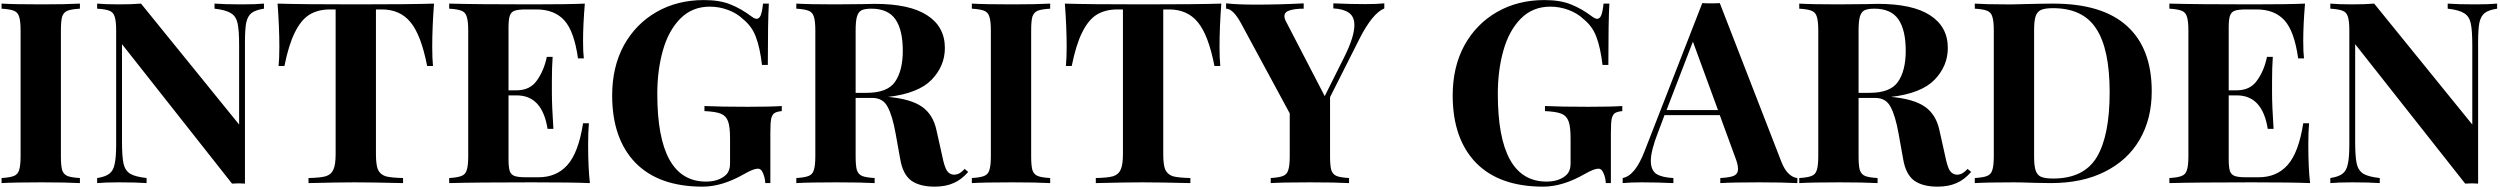 <?xml version="1.0" encoding="UTF-8"?> <svg xmlns="http://www.w3.org/2000/svg" width="355" height="27" viewBox="0 0 355 27" fill="none"> <path d="M11.348 1.232C10.532 1.28 9.944 1.376 9.584 1.52C9.224 1.664 8.972 1.94 8.828 2.348C8.708 2.756 8.648 3.416 8.648 4.328V22.184C8.648 23.096 8.708 23.756 8.828 24.164C8.972 24.572 9.224 24.848 9.584 24.992C9.944 25.136 10.532 25.232 11.348 25.28V26C10.052 25.928 8.24 25.892 5.912 25.892C3.344 25.892 1.448 25.928 0.224 26V25.28C1.016 25.232 1.592 25.136 1.952 24.992C2.336 24.848 2.588 24.572 2.708 24.164C2.852 23.756 2.924 23.096 2.924 22.184V4.328C2.924 3.416 2.852 2.756 2.708 2.348C2.588 1.94 2.336 1.664 1.952 1.52C1.592 1.376 1.016 1.28 0.224 1.232V0.512C1.448 0.584 3.344 0.62 5.912 0.62C8.24 0.62 10.052 0.584 11.348 0.512V1.232ZM37.483 1.232C36.691 1.352 36.103 1.556 35.719 1.844C35.359 2.132 35.107 2.588 34.963 3.212C34.843 3.836 34.783 4.76 34.783 5.984V26.072L33.919 26.036L32.947 26.072L17.323 6.272V20.096C17.323 21.512 17.395 22.556 17.539 23.228C17.683 23.876 17.995 24.356 18.475 24.668C18.955 24.956 19.735 25.16 20.815 25.28V26C19.879 25.928 18.583 25.892 16.927 25.892C15.607 25.892 14.563 25.928 13.795 26V25.28C14.587 25.16 15.163 24.956 15.523 24.668C15.907 24.38 16.159 23.924 16.279 23.3C16.423 22.676 16.495 21.752 16.495 20.528V4.328C16.495 3.416 16.423 2.756 16.279 2.348C16.159 1.94 15.907 1.664 15.523 1.52C15.163 1.376 14.587 1.28 13.795 1.232V0.512C14.563 0.584 15.607 0.62 16.927 0.62C18.127 0.62 19.159 0.584 20.023 0.512L33.955 17.684V6.416C33.955 5 33.883 3.968 33.739 3.32C33.595 2.648 33.283 2.168 32.803 1.88C32.323 1.568 31.543 1.352 30.463 1.232V0.512C31.399 0.584 32.695 0.62 34.351 0.62C35.695 0.62 36.739 0.584 37.483 0.512V1.232ZM61.628 0.512C61.46 2.792 61.376 4.832 61.376 6.632C61.376 7.76 61.412 8.672 61.484 9.368H60.656C60.08 6.416 59.288 4.34 58.28 3.14C57.296 1.94 55.94 1.34 54.212 1.34H53.384V21.896C53.384 22.904 53.48 23.636 53.672 24.092C53.888 24.548 54.248 24.86 54.752 25.028C55.28 25.172 56.108 25.256 57.236 25.28V26C54.212 25.928 51.932 25.892 50.396 25.892C48.884 25.892 46.688 25.928 43.808 26V25.28C44.936 25.256 45.752 25.172 46.256 25.028C46.784 24.86 47.144 24.548 47.336 24.092C47.552 23.636 47.66 22.904 47.66 21.896V1.34H46.868C45.716 1.34 44.732 1.592 43.916 2.096C43.124 2.6 42.44 3.44 41.864 4.616C41.288 5.768 40.796 7.352 40.388 9.368H39.56C39.632 8.672 39.668 7.76 39.668 6.632C39.668 4.832 39.584 2.792 39.416 0.512C41.6 0.584 45.308 0.62 50.54 0.62C55.772 0.62 59.468 0.584 61.628 0.512ZM83.514 20.528C83.514 22.736 83.599 24.56 83.766 26C82.135 25.928 79.386 25.892 75.522 25.892C70.29 25.892 66.379 25.928 63.786 26V25.28C64.579 25.232 65.154 25.136 65.514 24.992C65.898 24.848 66.15 24.572 66.27 24.164C66.415 23.756 66.487 23.096 66.487 22.184V4.328C66.487 3.416 66.415 2.756 66.27 2.348C66.15 1.94 65.898 1.664 65.514 1.52C65.154 1.376 64.579 1.28 63.786 1.232V0.512C66.379 0.584 70.29 0.62 75.522 0.62C79.05 0.62 81.558 0.584 83.046 0.512C82.879 2.504 82.794 4.28 82.794 5.84C82.794 6.896 82.831 7.712 82.903 8.288H82.075C81.715 5.72 81.067 3.92 80.13 2.888C79.195 1.856 77.874 1.34 76.171 1.34H74.695C73.951 1.34 73.41 1.4 73.075 1.52C72.739 1.64 72.51 1.88 72.391 2.24C72.27 2.576 72.21 3.128 72.21 3.896V12.824H73.362C74.635 12.824 75.594 12.356 76.243 11.42C76.915 10.484 77.382 9.368 77.647 8.072H78.475C78.403 9.08 78.367 10.208 78.367 11.456V13.184C78.367 14.408 78.439 16.112 78.582 18.296H77.754C77.251 15.128 75.787 13.544 73.362 13.544H72.21V22.616C72.21 23.384 72.27 23.948 72.391 24.308C72.51 24.644 72.739 24.872 73.075 24.992C73.41 25.112 73.951 25.172 74.695 25.172H76.459C78.162 25.172 79.531 24.596 80.562 23.444C81.618 22.268 82.362 20.288 82.794 17.504H83.623C83.55 18.296 83.514 19.304 83.514 20.528ZM99.959 0.008C101.447 0.008 102.695 0.212 103.703 0.62C104.735 1.028 105.743 1.604 106.727 2.348C107.015 2.564 107.255 2.672 107.447 2.672C107.687 2.672 107.879 2.504 108.023 2.168C108.167 1.808 108.275 1.256 108.347 0.512H109.175C109.079 2.144 109.031 5.048 109.031 9.224H108.203C108.011 7.592 107.723 6.272 107.339 5.264C106.979 4.256 106.367 3.404 105.503 2.708C104.927 2.156 104.219 1.724 103.379 1.412C102.539 1.1 101.675 0.944 100.787 0.944C99.107 0.944 97.703 1.52 96.575 2.672C95.471 3.8 94.655 5.3 94.127 7.172C93.599 9.044 93.335 11.096 93.335 13.328C93.335 21.632 95.639 25.784 100.247 25.784C101.303 25.784 102.155 25.544 102.803 25.064C103.115 24.848 103.331 24.596 103.451 24.308C103.595 24.02 103.667 23.648 103.667 23.192V19.664C103.667 18.536 103.571 17.72 103.379 17.216C103.187 16.688 102.839 16.328 102.335 16.136C101.855 15.944 101.087 15.824 100.031 15.776V15.056C101.519 15.128 103.571 15.164 106.187 15.164C108.323 15.164 109.931 15.128 111.011 15.056V15.776C110.531 15.824 110.183 15.92 109.967 16.064C109.751 16.208 109.595 16.484 109.499 16.892C109.427 17.3 109.391 17.96 109.391 18.872V26H108.671C108.647 25.496 108.539 25.028 108.347 24.596C108.179 24.164 107.939 23.948 107.627 23.948C107.219 23.948 106.571 24.2 105.683 24.704C103.595 25.904 101.627 26.504 99.779 26.504C95.627 26.504 92.447 25.376 90.239 23.12C88.031 20.84 86.927 17.648 86.927 13.544C86.927 10.856 87.479 8.492 88.583 6.452C89.711 4.412 91.259 2.828 93.227 1.7C95.195 0.572 97.439 0.008 99.959 0.008ZM137.484 24.416C136.836 25.16 136.14 25.688 135.396 26C134.652 26.336 133.752 26.504 132.696 26.504C131.304 26.504 130.2 26.216 129.384 25.64C128.592 25.04 128.076 24.032 127.836 22.616L127.188 19.016C126.876 17.264 126.492 15.98 126.036 15.164C125.604 14.324 124.872 13.904 123.84 13.904H121.5V22.184C121.5 23.096 121.56 23.756 121.68 24.164C121.824 24.572 122.076 24.848 122.436 24.992C122.796 25.136 123.384 25.232 124.2 25.28V26C122.904 25.928 121.092 25.892 118.764 25.892C116.196 25.892 114.3 25.928 113.076 26V25.28C113.868 25.232 114.444 25.136 114.804 24.992C115.188 24.848 115.44 24.572 115.56 24.164C115.704 23.756 115.776 23.096 115.776 22.184V4.328C115.776 3.416 115.704 2.756 115.56 2.348C115.44 1.94 115.188 1.664 114.804 1.52C114.444 1.376 113.868 1.28 113.076 1.232V0.512C114.3 0.584 116.124 0.62 118.548 0.62L122.544 0.584C123.024 0.56 123.576 0.548 124.2 0.548C127.512 0.548 129.996 1.088 131.652 2.168C133.332 3.248 134.172 4.796 134.172 6.812C134.172 8.516 133.548 10.016 132.3 11.312C131.052 12.608 128.988 13.424 126.108 13.76C128.268 13.952 129.876 14.42 130.932 15.164C131.988 15.908 132.672 17.024 132.984 18.512L133.812 22.22C134.004 23.18 134.22 23.852 134.46 24.236C134.724 24.62 135.084 24.812 135.54 24.812C135.828 24.788 136.068 24.716 136.26 24.596C136.476 24.476 136.716 24.272 136.98 23.984L137.484 24.416ZM123.732 1.232C123.084 1.232 122.604 1.316 122.292 1.484C122.004 1.652 121.8 1.952 121.68 2.384C121.56 2.816 121.5 3.464 121.5 4.328V13.184H123.048C125.016 13.184 126.36 12.668 127.08 11.636C127.824 10.58 128.196 9.104 128.196 7.208C128.196 5.24 127.848 3.752 127.152 2.744C126.456 1.736 125.316 1.232 123.732 1.232ZM149.125 1.232C148.309 1.28 147.721 1.376 147.361 1.52C147.001 1.664 146.749 1.94 146.605 2.348C146.485 2.756 146.425 3.416 146.425 4.328V22.184C146.425 23.096 146.485 23.756 146.605 24.164C146.749 24.572 147.001 24.848 147.361 24.992C147.721 25.136 148.309 25.232 149.125 25.28V26C147.829 25.928 146.017 25.892 143.689 25.892C141.121 25.892 139.225 25.928 138.001 26V25.28C138.793 25.232 139.369 25.136 139.729 24.992C140.113 24.848 140.365 24.572 140.485 24.164C140.629 23.756 140.701 23.096 140.701 22.184V4.328C140.701 3.416 140.629 2.756 140.485 2.348C140.365 1.94 140.113 1.664 139.729 1.52C139.369 1.376 138.793 1.28 138.001 1.232V0.512C139.225 0.584 141.121 0.62 143.689 0.62C146.017 0.62 147.829 0.584 149.125 0.512V1.232ZM173.425 0.512C173.257 2.792 173.173 4.832 173.173 6.632C173.173 7.76 173.209 8.672 173.281 9.368H172.453C171.877 6.416 171.085 4.34 170.077 3.14C169.093 1.94 167.737 1.34 166.009 1.34H165.181V21.896C165.181 22.904 165.277 23.636 165.469 24.092C165.685 24.548 166.045 24.86 166.549 25.028C167.077 25.172 167.905 25.256 169.033 25.28V26C166.009 25.928 163.729 25.892 162.193 25.892C160.681 25.892 158.485 25.928 155.604 26V25.28C156.733 25.256 157.549 25.172 158.053 25.028C158.581 24.86 158.941 24.548 159.133 24.092C159.349 23.636 159.457 22.904 159.457 21.896V1.34H158.665C157.513 1.34 156.529 1.592 155.713 2.096C154.921 2.6 154.237 3.44 153.661 4.616C153.085 5.768 152.593 7.352 152.185 9.368H151.357C151.429 8.672 151.465 7.76 151.465 6.632C151.465 4.832 151.381 2.792 151.213 0.512C153.397 0.584 157.105 0.62 162.337 0.62C167.569 0.62 171.265 0.584 173.425 0.512ZM193.835 0.584C194.939 0.584 195.851 0.548 196.571 0.476V1.196C195.467 1.652 194.315 3.044 193.115 5.372L188.867 13.796V22.184C188.867 23.096 188.927 23.756 189.047 24.164C189.191 24.572 189.443 24.848 189.803 24.992C190.163 25.136 190.751 25.232 191.567 25.28V26C190.271 25.928 188.423 25.892 186.023 25.892C183.455 25.892 181.595 25.928 180.443 26V25.28C181.235 25.232 181.811 25.136 182.171 24.992C182.555 24.848 182.807 24.572 182.927 24.164C183.071 23.756 183.143 23.096 183.143 22.184V16.1L176.195 3.248C175.451 1.904 174.755 1.232 174.107 1.232V0.476C175.163 0.596 176.579 0.656 178.355 0.656C180.587 0.656 182.843 0.596 185.123 0.476V1.232C184.283 1.232 183.611 1.316 183.107 1.484C182.627 1.628 182.387 1.904 182.387 2.312C182.387 2.528 182.471 2.792 182.639 3.104L188.111 13.652L190.919 8.036C191.855 6.14 192.323 4.652 192.323 3.572C192.323 2.756 192.059 2.168 191.531 1.808C191.027 1.448 190.295 1.244 189.335 1.196V0.476C190.967 0.548 192.467 0.584 193.835 0.584ZM219.314 0.008C220.802 0.008 222.05 0.212 223.058 0.62C224.09 1.028 225.098 1.604 226.082 2.348C226.37 2.564 226.61 2.672 226.802 2.672C227.042 2.672 227.234 2.504 227.378 2.168C227.522 1.808 227.63 1.256 227.702 0.512H228.53C228.434 2.144 228.386 5.048 228.386 9.224H227.558C227.366 7.592 227.078 6.272 226.694 5.264C226.334 4.256 225.722 3.404 224.858 2.708C224.282 2.156 223.574 1.724 222.734 1.412C221.894 1.1 221.03 0.944 220.142 0.944C218.462 0.944 217.058 1.52 215.93 2.672C214.826 3.8 214.01 5.3 213.482 7.172C212.954 9.044 212.69 11.096 212.69 13.328C212.69 21.632 214.994 25.784 219.602 25.784C220.658 25.784 221.51 25.544 222.158 25.064C222.47 24.848 222.686 24.596 222.806 24.308C222.95 24.02 223.022 23.648 223.022 23.192V19.664C223.022 18.536 222.926 17.72 222.734 17.216C222.542 16.688 222.194 16.328 221.69 16.136C221.21 15.944 220.442 15.824 219.386 15.776V15.056C220.874 15.128 222.926 15.164 225.542 15.164C227.678 15.164 229.286 15.128 230.366 15.056V15.776C229.886 15.824 229.538 15.92 229.322 16.064C229.106 16.208 228.95 16.484 228.854 16.892C228.782 17.3 228.746 17.96 228.746 18.872V26H228.026C228.002 25.496 227.894 25.028 227.702 24.596C227.534 24.164 227.294 23.948 226.982 23.948C226.574 23.948 225.926 24.2 225.038 24.704C222.95 25.904 220.982 26.504 219.134 26.504C214.982 26.504 211.802 25.376 209.594 23.12C207.386 20.84 206.282 17.648 206.282 13.544C206.282 10.856 206.834 8.492 207.938 6.452C209.066 4.412 210.614 2.828 212.582 1.7C214.55 0.572 216.794 0.008 219.314 0.008ZM252.957 22.976C253.269 23.768 253.629 24.344 254.037 24.704C254.445 25.064 254.841 25.256 255.225 25.28V26C253.785 25.928 251.961 25.892 249.753 25.892C247.305 25.892 245.481 25.928 244.281 26V25.28C245.193 25.232 245.841 25.124 246.225 24.956C246.609 24.764 246.801 24.44 246.801 23.984C246.801 23.552 246.657 22.976 246.369 22.256L244.209 16.352H236.361L235.425 18.836C234.753 20.564 234.417 21.896 234.417 22.832C234.417 23.72 234.681 24.344 235.209 24.704C235.761 25.04 236.565 25.232 237.621 25.28V26C235.989 25.928 234.501 25.892 233.157 25.892C232.053 25.892 231.141 25.928 230.421 26V25.28C231.597 25.064 232.629 23.804 233.517 21.5L241.725 0.44C241.989 0.464 242.409 0.476 242.985 0.476C243.561 0.476 243.969 0.464 244.209 0.44L252.957 22.976ZM243.957 15.632L240.393 5.912L236.649 15.632H243.957ZM279.902 24.416C279.254 25.16 278.558 25.688 277.814 26C277.07 26.336 276.17 26.504 275.114 26.504C273.722 26.504 272.618 26.216 271.802 25.64C271.01 25.04 270.494 24.032 270.254 22.616L269.606 19.016C269.294 17.264 268.91 15.98 268.454 15.164C268.022 14.324 267.29 13.904 266.258 13.904H263.918V22.184C263.918 23.096 263.978 23.756 264.098 24.164C264.242 24.572 264.494 24.848 264.854 24.992C265.214 25.136 265.802 25.232 266.618 25.28V26C265.322 25.928 263.51 25.892 261.182 25.892C258.614 25.892 256.718 25.928 255.494 26V25.28C256.286 25.232 256.862 25.136 257.222 24.992C257.606 24.848 257.858 24.572 257.978 24.164C258.122 23.756 258.194 23.096 258.194 22.184V4.328C258.194 3.416 258.122 2.756 257.978 2.348C257.858 1.94 257.606 1.664 257.222 1.52C256.862 1.376 256.286 1.28 255.494 1.232V0.512C256.718 0.584 258.542 0.62 260.966 0.62L264.962 0.584C265.442 0.56 265.994 0.548 266.618 0.548C269.93 0.548 272.414 1.088 274.07 2.168C275.75 3.248 276.59 4.796 276.59 6.812C276.59 8.516 275.966 10.016 274.718 11.312C273.47 12.608 271.406 13.424 268.526 13.76C270.686 13.952 272.294 14.42 273.35 15.164C274.406 15.908 275.09 17.024 275.402 18.512L276.23 22.22C276.422 23.18 276.638 23.852 276.878 24.236C277.142 24.62 277.502 24.812 277.958 24.812C278.246 24.788 278.486 24.716 278.678 24.596C278.894 24.476 279.134 24.272 279.398 23.984L279.902 24.416ZM266.15 1.232C265.502 1.232 265.022 1.316 264.71 1.484C264.422 1.652 264.218 1.952 264.098 2.384C263.978 2.816 263.918 3.464 263.918 4.328V13.184H265.466C267.434 13.184 268.778 12.668 269.498 11.636C270.242 10.58 270.614 9.104 270.614 7.208C270.614 5.24 270.266 3.752 269.57 2.744C268.874 1.736 267.734 1.232 266.15 1.232ZM291.543 0.512C296.223 0.512 299.727 1.58 302.055 3.716C304.383 5.828 305.547 8.912 305.547 12.968C305.547 15.584 304.971 17.876 303.819 19.844C302.691 21.788 301.047 23.3 298.887 24.38C296.751 25.46 294.195 26 291.219 26L288.987 25.964C287.595 25.916 286.587 25.892 285.963 25.892C283.491 25.892 281.643 25.928 280.419 26V25.28C281.211 25.232 281.787 25.136 282.147 24.992C282.531 24.848 282.783 24.572 282.903 24.164C283.047 23.756 283.119 23.096 283.119 22.184V4.328C283.119 3.416 283.047 2.756 282.903 2.348C282.783 1.94 282.531 1.664 282.147 1.52C281.787 1.376 281.211 1.28 280.419 1.232V0.512C281.427 0.584 282.879 0.62 284.775 0.62H285.891L287.331 0.584C289.299 0.536 290.703 0.512 291.543 0.512ZM291.507 1.16C290.763 1.16 290.199 1.244 289.815 1.412C289.455 1.58 289.203 1.88 289.059 2.312C288.915 2.744 288.843 3.392 288.843 4.256V22.256C288.843 23.12 288.915 23.768 289.059 24.2C289.203 24.632 289.455 24.932 289.815 25.1C290.199 25.268 290.775 25.352 291.543 25.352C294.447 25.352 296.511 24.344 297.735 22.328C298.959 20.288 299.571 17.216 299.571 13.112C299.571 9.008 298.935 5.996 297.663 4.076C296.415 2.132 294.363 1.16 291.507 1.16ZM327.78 20.528C327.78 22.736 327.864 24.56 328.032 26C326.4 25.928 323.652 25.892 319.788 25.892C314.556 25.892 310.644 25.928 308.052 26V25.28C308.844 25.232 309.42 25.136 309.78 24.992C310.164 24.848 310.416 24.572 310.536 24.164C310.68 23.756 310.752 23.096 310.752 22.184V4.328C310.752 3.416 310.68 2.756 310.536 2.348C310.416 1.94 310.164 1.664 309.78 1.52C309.42 1.376 308.844 1.28 308.052 1.232V0.512C310.644 0.584 314.556 0.62 319.788 0.62C323.316 0.62 325.824 0.584 327.312 0.512C327.144 2.504 327.06 4.28 327.06 5.84C327.06 6.896 327.096 7.712 327.168 8.288H326.34C325.98 5.72 325.332 3.92 324.396 2.888C323.46 1.856 322.14 1.34 320.436 1.34H318.96C318.216 1.34 317.676 1.4 317.34 1.52C317.004 1.64 316.776 1.88 316.656 2.24C316.536 2.576 316.476 3.128 316.476 3.896V12.824H317.628C318.9 12.824 319.86 12.356 320.508 11.42C321.18 10.484 321.648 9.368 321.912 8.072H322.74C322.668 9.08 322.632 10.208 322.632 11.456V13.184C322.632 14.408 322.704 16.112 322.848 18.296H322.02C321.516 15.128 320.052 13.544 317.628 13.544H316.476V22.616C316.476 23.384 316.536 23.948 316.656 24.308C316.776 24.644 317.004 24.872 317.34 24.992C317.676 25.112 318.216 25.172 318.96 25.172H320.724C322.428 25.172 323.796 24.596 324.828 23.444C325.884 22.268 326.628 20.288 327.06 17.504H327.888C327.816 18.296 327.78 19.304 327.78 20.528ZM354.593 1.232C353.801 1.352 353.213 1.556 352.829 1.844C352.469 2.132 352.217 2.588 352.073 3.212C351.953 3.836 351.893 4.76 351.893 5.984V26.072L351.029 26.036L350.057 26.072L334.433 6.272V20.096C334.433 21.512 334.505 22.556 334.649 23.228C334.793 23.876 335.105 24.356 335.585 24.668C336.065 24.956 336.845 25.16 337.925 25.28V26C336.989 25.928 335.693 25.892 334.037 25.892C332.717 25.892 331.673 25.928 330.905 26V25.28C331.697 25.16 332.273 24.956 332.633 24.668C333.017 24.38 333.269 23.924 333.389 23.3C333.533 22.676 333.605 21.752 333.605 20.528V4.328C333.605 3.416 333.533 2.756 333.389 2.348C333.269 1.94 333.017 1.664 332.633 1.52C332.273 1.376 331.697 1.28 330.905 1.232V0.512C331.673 0.584 332.717 0.62 334.037 0.62C335.237 0.62 336.269 0.584 337.133 0.512L351.065 17.684V6.416C351.065 5 350.993 3.968 350.849 3.32C350.705 2.648 350.393 2.168 349.913 1.88C349.433 1.568 348.653 1.352 347.573 1.232V0.512C348.509 0.584 349.805 0.62 351.461 0.62C352.805 0.62 353.849 0.584 354.593 0.512V1.232Z" fill="black"></path> </svg> 